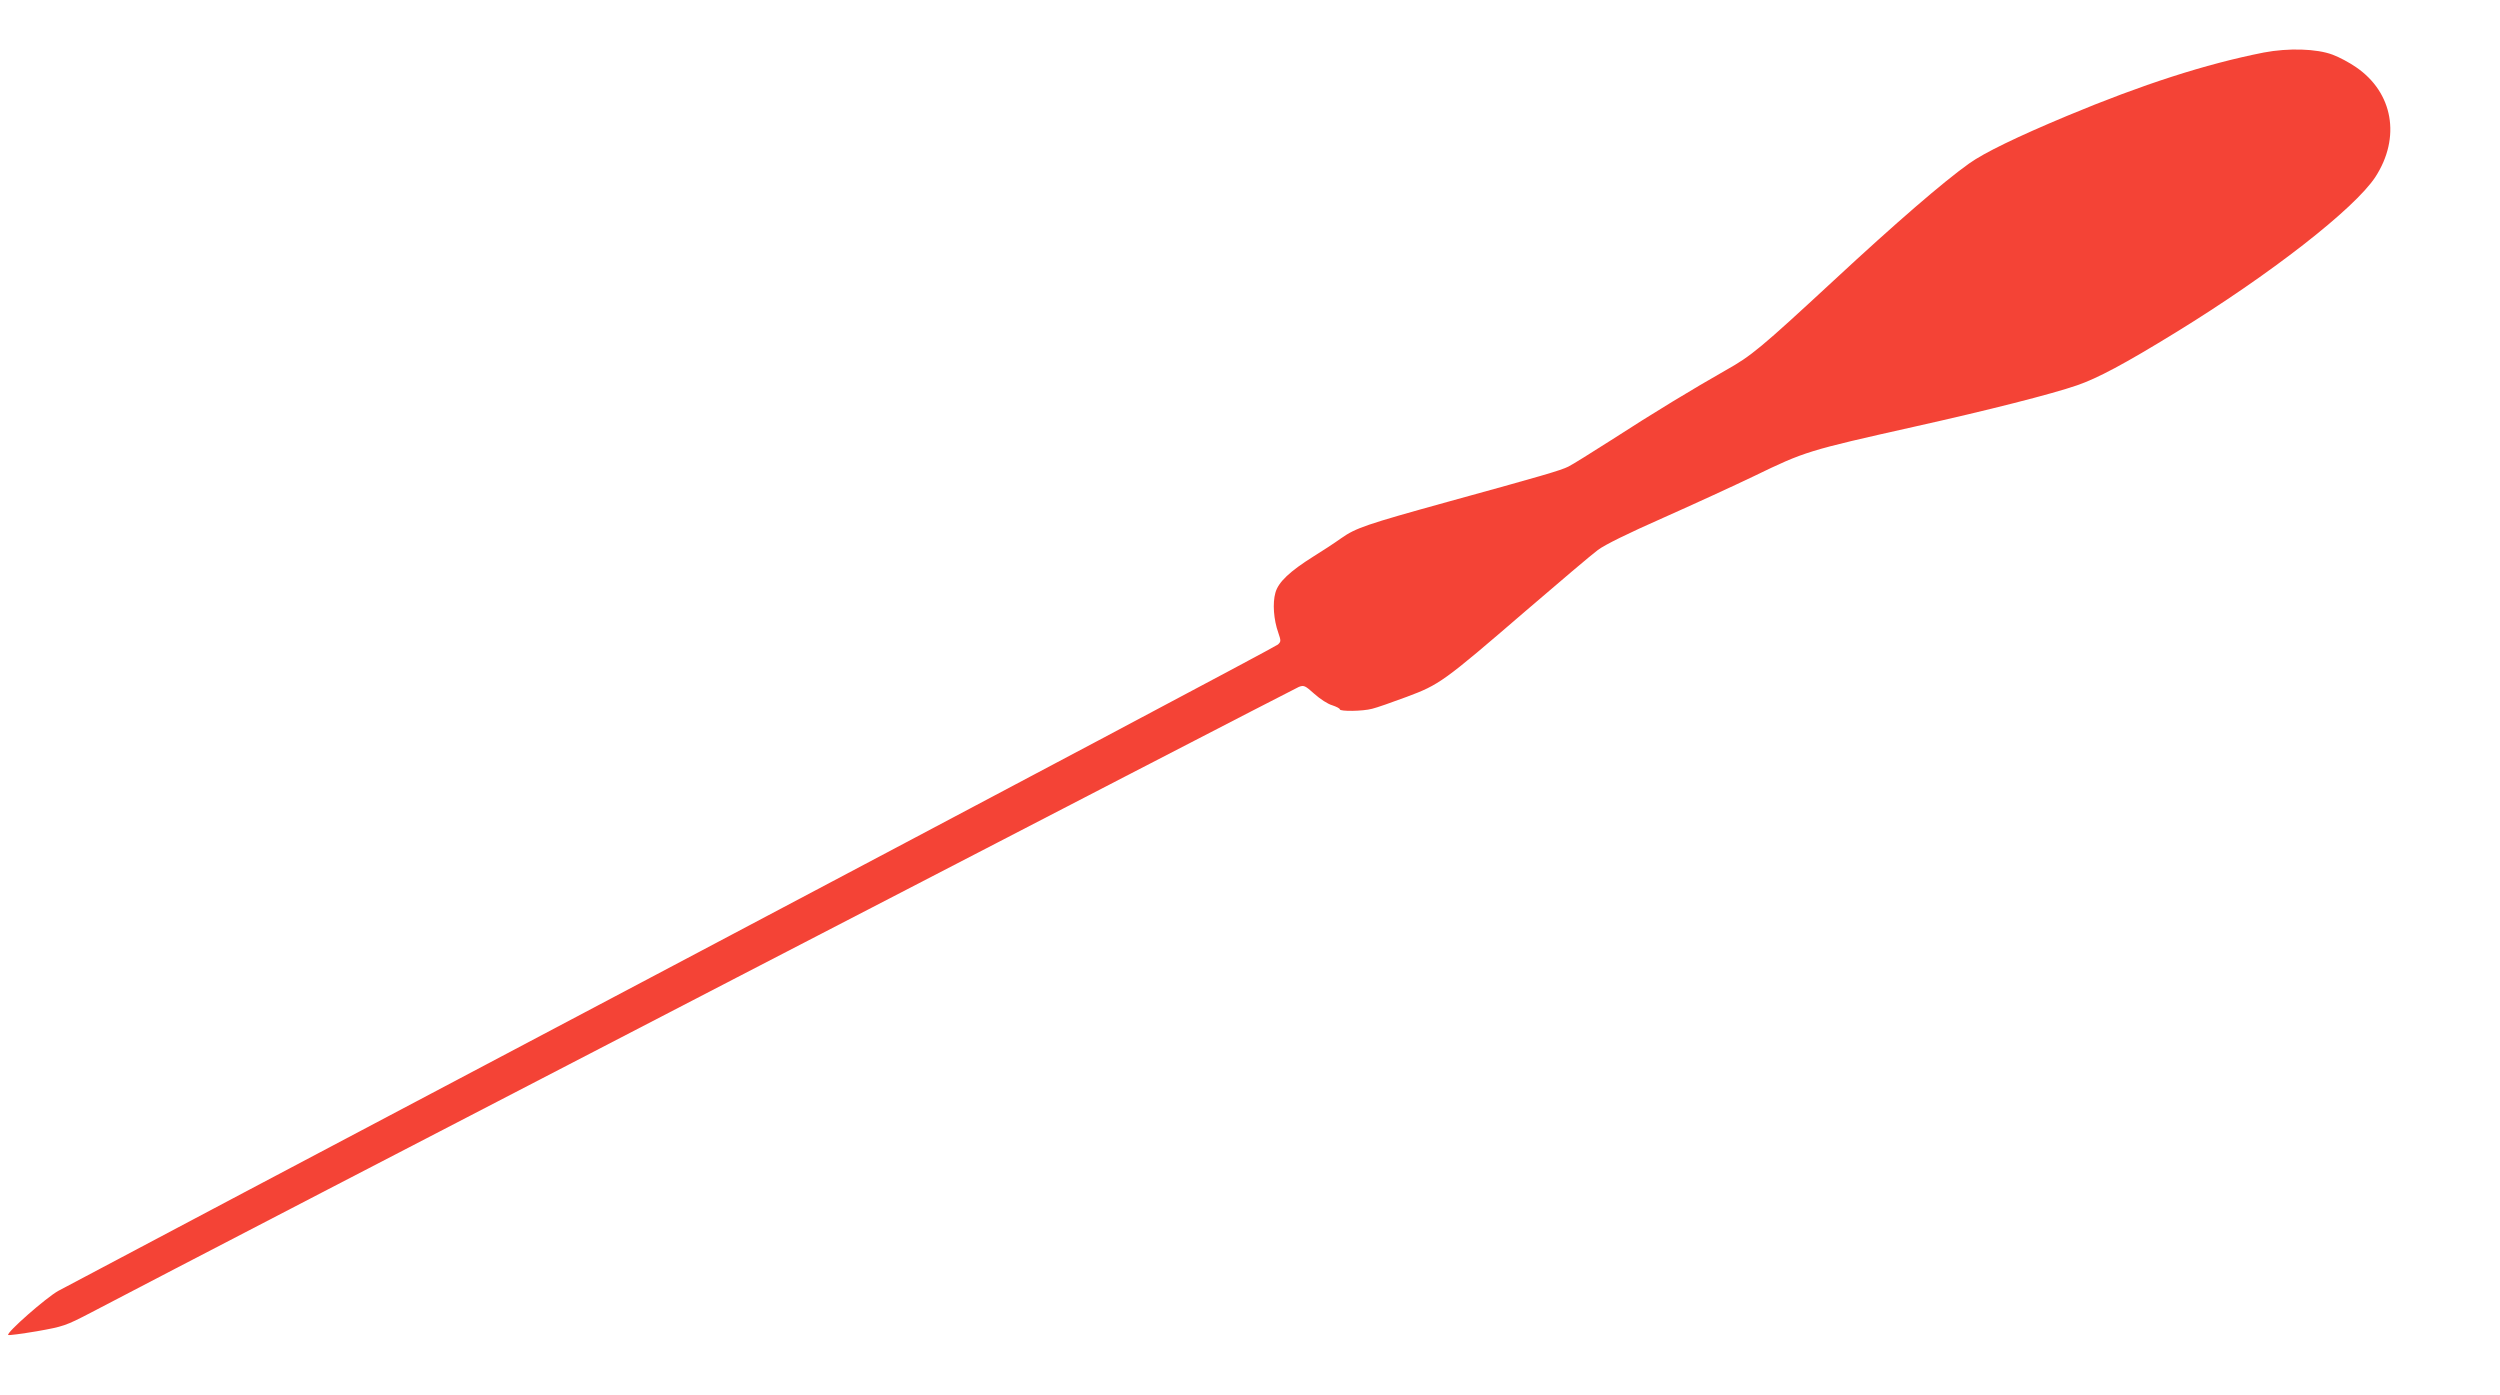 <?xml version="1.0" standalone="no"?>
<!DOCTYPE svg PUBLIC "-//W3C//DTD SVG 20010904//EN"
 "http://www.w3.org/TR/2001/REC-SVG-20010904/DTD/svg10.dtd">
<svg version="1.0" xmlns="http://www.w3.org/2000/svg"
 width="1280pt" height="714pt" viewBox="0 0 1280 714"
 preserveAspectRatio="xMidYMid meet">
<g transform="translate(0,714) scale(0.1,-0.1)"
fill="#f44336" stroke="none">
<path d="M11590 6871 c-298 -59 -620 -163 -1006 -324 -256 -107 -425 -189
-502 -244 -132 -94 -373 -302 -692 -598 -377 -349 -423 -387 -553 -460 -169
-96 -369 -217 -587 -358 -102 -65 -201 -127 -220 -136 -37 -19 -137 -48 -620
-181 -415 -115 -468 -133 -542 -185 -35 -25 -99 -67 -143 -94 -121 -76 -180
-131 -195 -186 -15 -53 -9 -138 15 -205 14 -41 14 -45 -2 -60 -10 -10 -1404
-749 -3098 -1645 -1694 -895 -3110 -1644 -3146 -1664 -62 -34 -268 -215 -257
-226 3 -3 69 6 147 19 135 24 147 28 274 94 596 313 6165 3197 6187 3205 26
10 32 7 80 -36 29 -26 69 -52 91 -58 21 -7 39 -16 39 -21 0 -11 117 -10 165 3
22 5 102 33 177 61 168 63 186 75 613 443 171 147 335 286 366 309 36 27 154
85 335 165 153 68 362 164 464 213 262 127 276 131 820 253 381 85 707 168
834 212 105 36 244 110 506 271 484 297 916 634 1022 796 131 202 91 432 -99
562 -33 23 -87 52 -120 64 -82 31 -227 35 -353 11z"/>
</g>
</svg>
